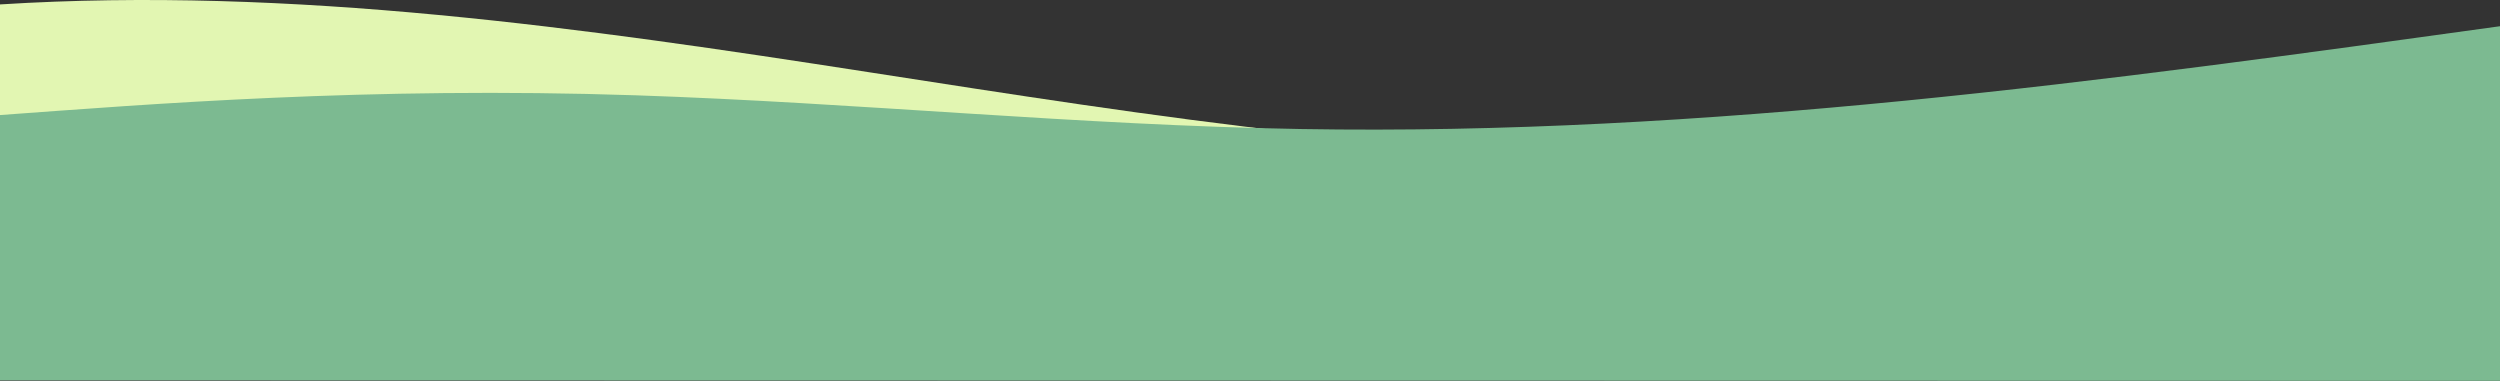 <?xml version="1.0" encoding="UTF-8"?><svg xmlns="http://www.w3.org/2000/svg" viewBox="0 0 1920 292.461"><rect x="0" y="0" width="1920" height="292.461" fill="#333333" stroke="none"/><g isolation="isolate"><g id="_レイヤー_2"><g id="_レイヤー_2-2"><path d="M1332.355,117.892c-225.538,7.111-447.511-28.7-665.318-62.478C449.231,21.636,224.498-10.729,0,3.398v137.64h1332.616l-.261-23.147Z" fill="#e2f6b2" mix-blend-mode="multiply"/><path d="M1920,292.461V20.14c-302.54,41.99-609.61,84.261-920.99,78.95-170.88-2.92-340.06-20.17-510.72-25.899-205.385-6.895-374.612,6.906-488.29,15.17v203.718l1920,.383Z" fill="#7cba91"/></g></g></g></svg>